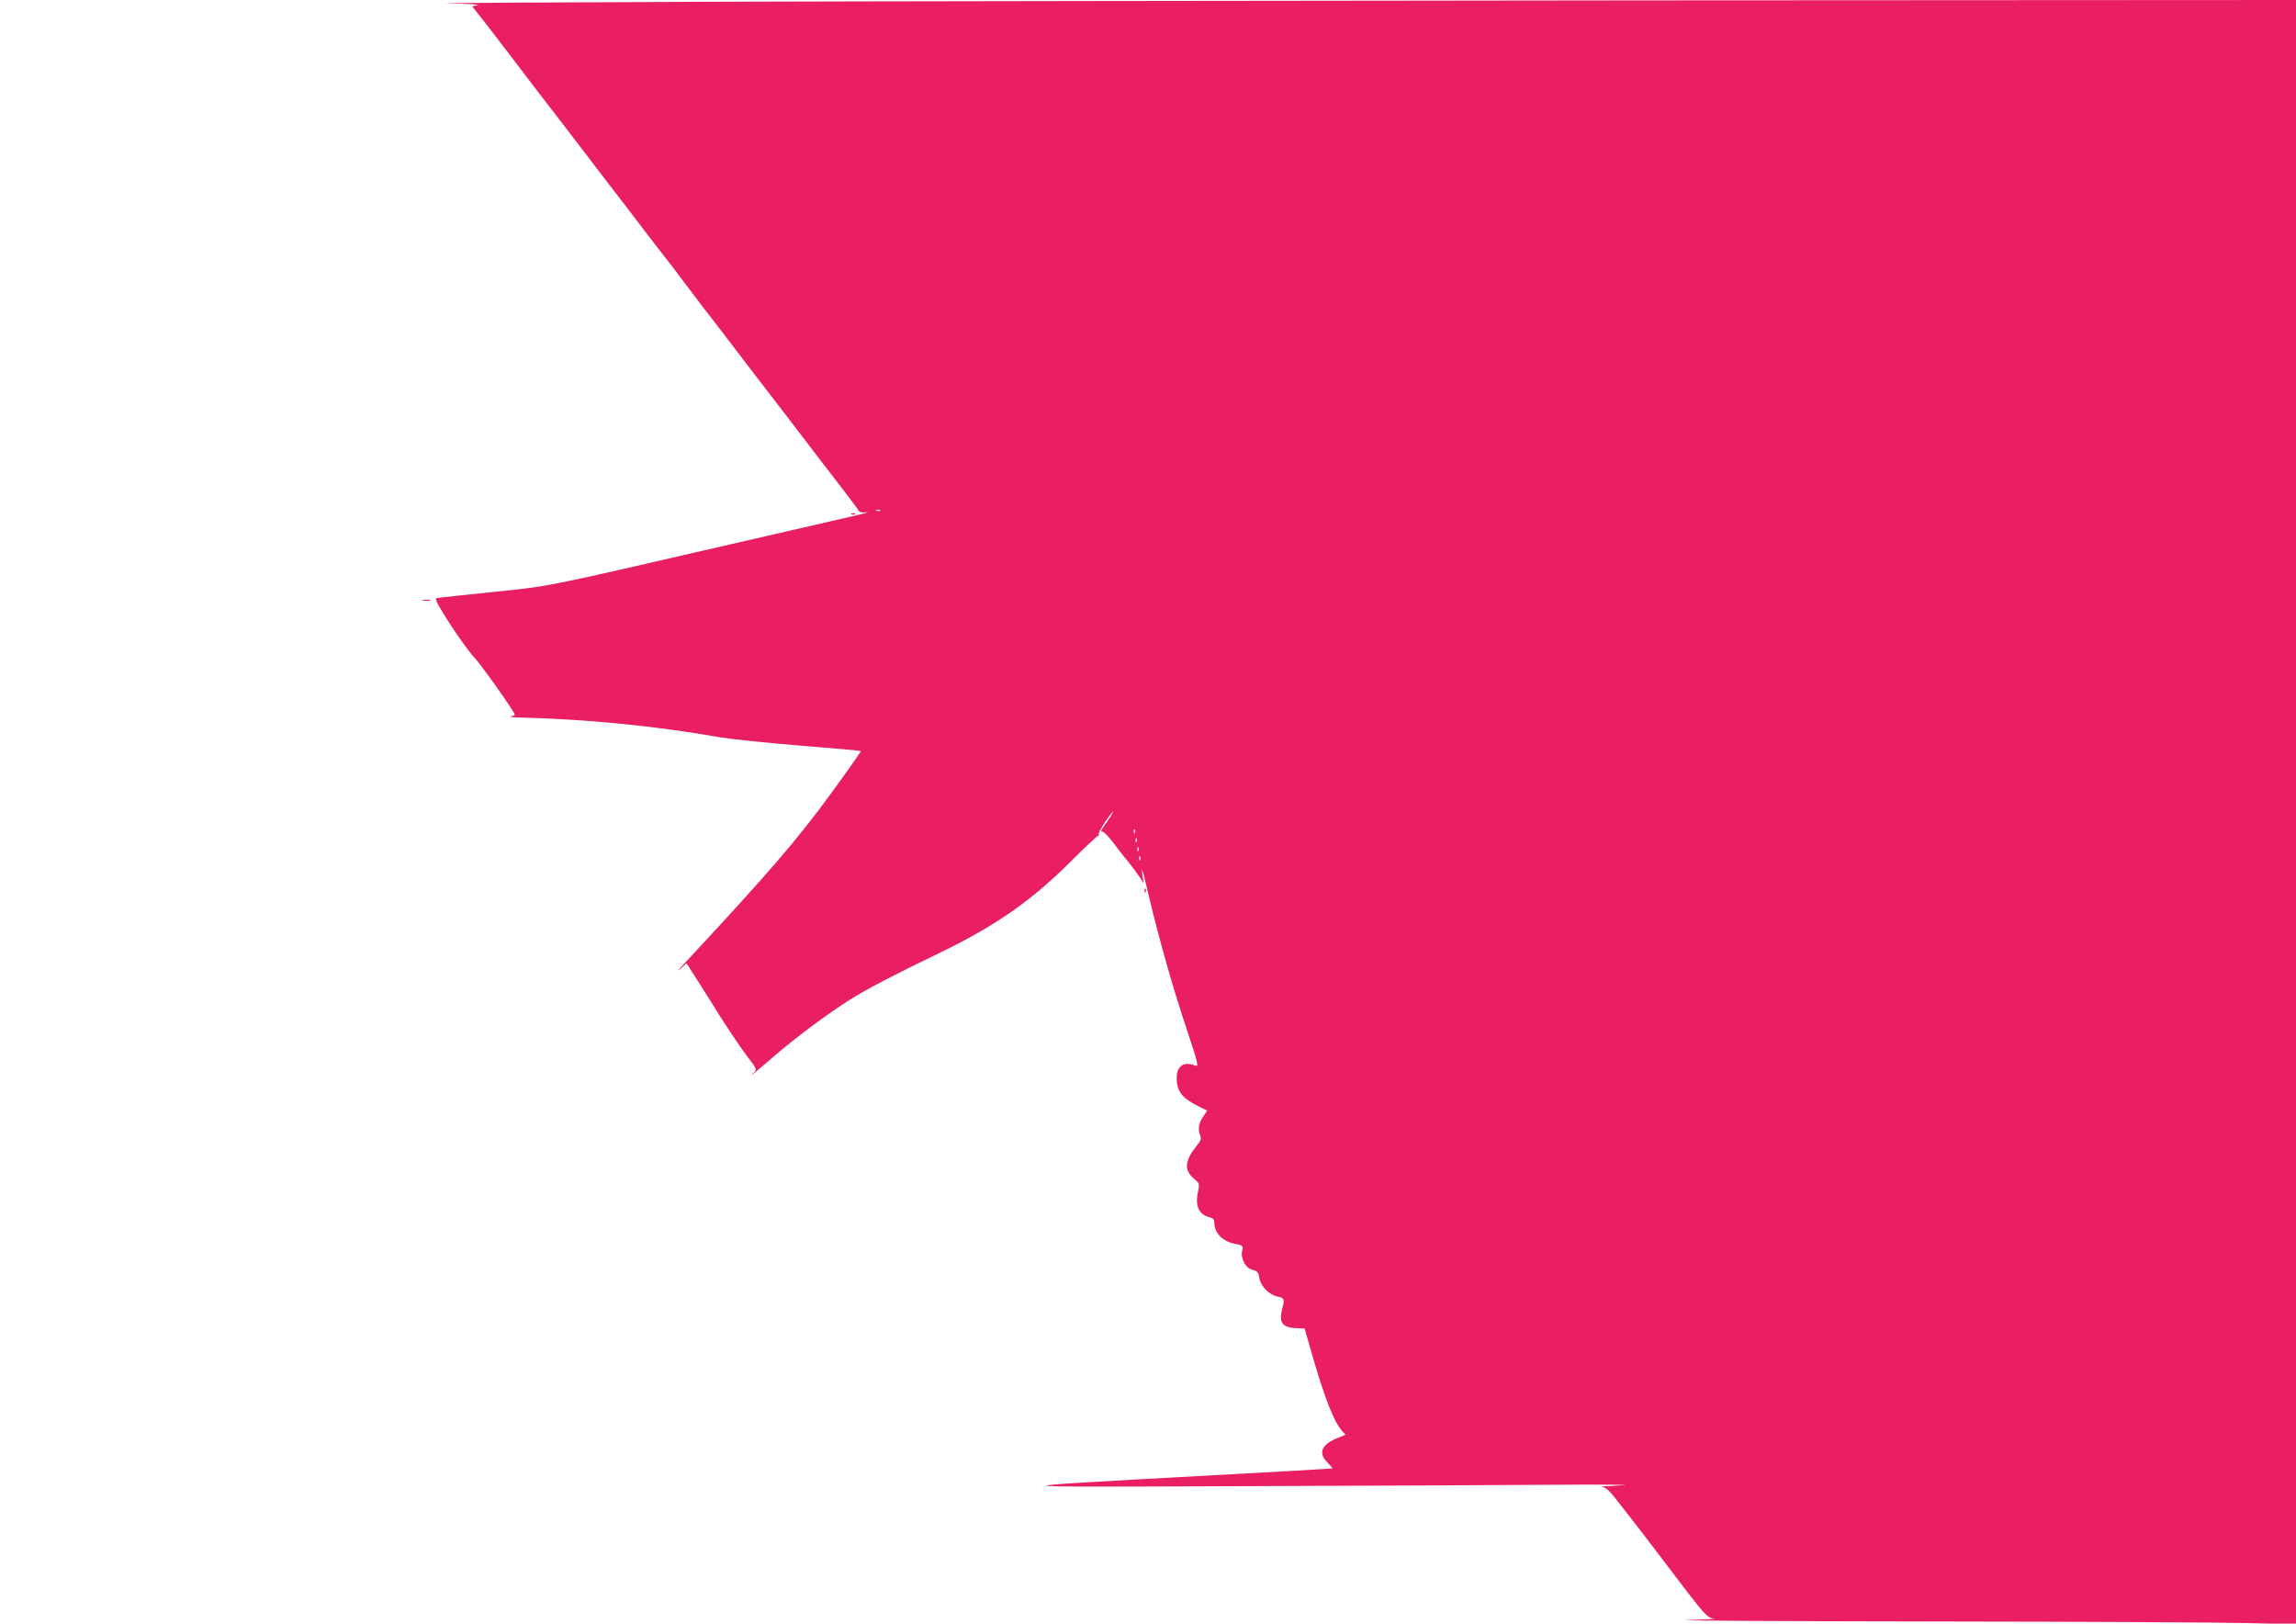 <?xml version="1.0" standalone="no"?>
<!DOCTYPE svg PUBLIC "-//W3C//DTD SVG 20010904//EN"
 "http://www.w3.org/TR/2001/REC-SVG-20010904/DTD/svg10.dtd">
<svg version="1.0" xmlns="http://www.w3.org/2000/svg"
 width="1280pt" height="905pt" viewBox="0 0 1280 905"
 preserveAspectRatio="xMidYMid meet">
<g transform="translate(0,905) scale(0.1,-0.1)"
fill="#e91e63" stroke="none">
<path d="M3910 9040 c-883 -3 -1517 -7 -1410 -9 107 -2 181 -6 164 -10 l-32
-6 72 -91 c39 -50 116 -151 171 -223 55 -73 107 -141 115 -151 8 -10 69 -89
135 -175 66 -86 176 -230 245 -320 69 -89 172 -224 230 -300 58 -75 110 -142
115 -149 6 -6 51 -65 100 -131 50 -66 96 -126 102 -135 24 -29 169 -219 288
-375 66 -86 127 -165 135 -175 8 -10 60 -78 115 -150 55 -73 151 -198 214
-279 62 -80 116 -152 118 -158 3 -9 19 -11 47 -8 22 3 -29 -11 -114 -30 -85
-20 -400 -92 -700 -161 -1005 -232 -954 -221 -1275 -254 -159 -17 -298 -31
-308 -33 -15 -2 -7 -19 44 -102 50 -81 134 -200 159 -225 36 -36 230 -309 230
-324 0 -2 -10 -7 -22 -9 -13 -2 4 -5 37 -6 378 -9 770 -47 1130 -111 61 -10
261 -31 445 -46 184 -15 337 -28 339 -30 2 -2 -72 -108 -165 -235 -187 -257
-355 -452 -823 -954 -31 -33 -40 -45 -20 -27 l36 33 50 -78 c28 -43 88 -139
134 -213 47 -74 113 -172 147 -218 61 -80 63 -83 45 -100 -50 -46 22 12 102
82 119 104 309 246 437 326 103 64 240 135 503 262 302 146 506 288 720 502
83 83 154 149 158 148 5 -1 6 2 2 7 -5 9 51 98 79 126 13 14 -21 -42 -51 -82
-13 -18 -18 -30 -11 -28 8 3 35 -23 68 -67 30 -40 57 -75 60 -78 16 -14 98
-127 103 -140 2 -8 2 -1 0 15 -14 95 -10 84 26 -65 61 -259 136 -526 215 -761
68 -206 70 -216 48 -208 -63 24 -102 -2 -102 -70 0 -73 29 -111 118 -156 l52
-26 -19 -28 c-27 -38 -34 -72 -22 -104 10 -25 7 -33 -19 -65 -67 -84 -70 -135
-12 -184 29 -24 30 -27 21 -69 -18 -80 4 -129 64 -144 20 -5 27 -13 27 -31 0
-59 48 -106 123 -119 35 -7 38 -9 32 -35 -10 -45 18 -98 57 -108 28 -7 34 -14
39 -47 8 -45 54 -92 100 -102 39 -7 41 -14 28 -65 -22 -83 -1 -109 89 -112
l35 -1 43 -150 c70 -242 122 -373 166 -421 l19 -21 -43 -18 c-91 -35 -111 -84
-58 -137 17 -17 30 -32 28 -33 -2 -1 -309 -19 -683 -39 -1235 -68 -1242 -65
155 -60 679 2 1471 6 1760 8 289 2 460 0 380 -3 -80 -4 -131 -8 -113 -9 28 -2
43 -16 125 -123 51 -66 100 -129 108 -139 8 -10 60 -78 115 -151 233 -308 243
-319 283 -321 20 -1 -48 -5 -153 -8 -104 -3 492 -7 1325 -8 833 -1 1640 -5
1793 -9 l277 -6 0 4526 0 4527 -3642 -2 c-2004 -2 -4365 -5 -5248 -8z m997
-2836 c-3 -3 -12 -4 -19 -1 -8 3 -5 6 6 6 11 1 17 -2 13 -5z m1420 -1796 c-3
-8 -6 -5 -6 6 -1 11 2 17 5 13 3 -3 4 -12 1 -19z m10 -50 c-3 -8 -6 -5 -6 6
-1 11 2 17 5 13 3 -3 4 -12 1 -19z m10 -50 c-3 -8 -6 -5 -6 6 -1 11 2 17 5 13
3 -3 4 -12 1 -19z m10 -50 c-3 -8 -6 -5 -6 6 -1 11 2 17 5 13 3 -3 4 -12 1
-19z"/>
<path d="M4748 6183 c7 -3 16 -2 19 1 4 3 -2 6 -13 5 -11 0 -14 -3 -6 -6z"/>
<path d="M2358 5703 c12 -2 30 -2 40 0 9 3 -1 5 -23 4 -22 0 -30 -2 -17 -4z"/>
<path d="M6381 4084 c0 -11 3 -14 6 -6 3 7 2 16 -1 19 -3 4 -6 -2 -5 -13z"/>
</g>
</svg>
